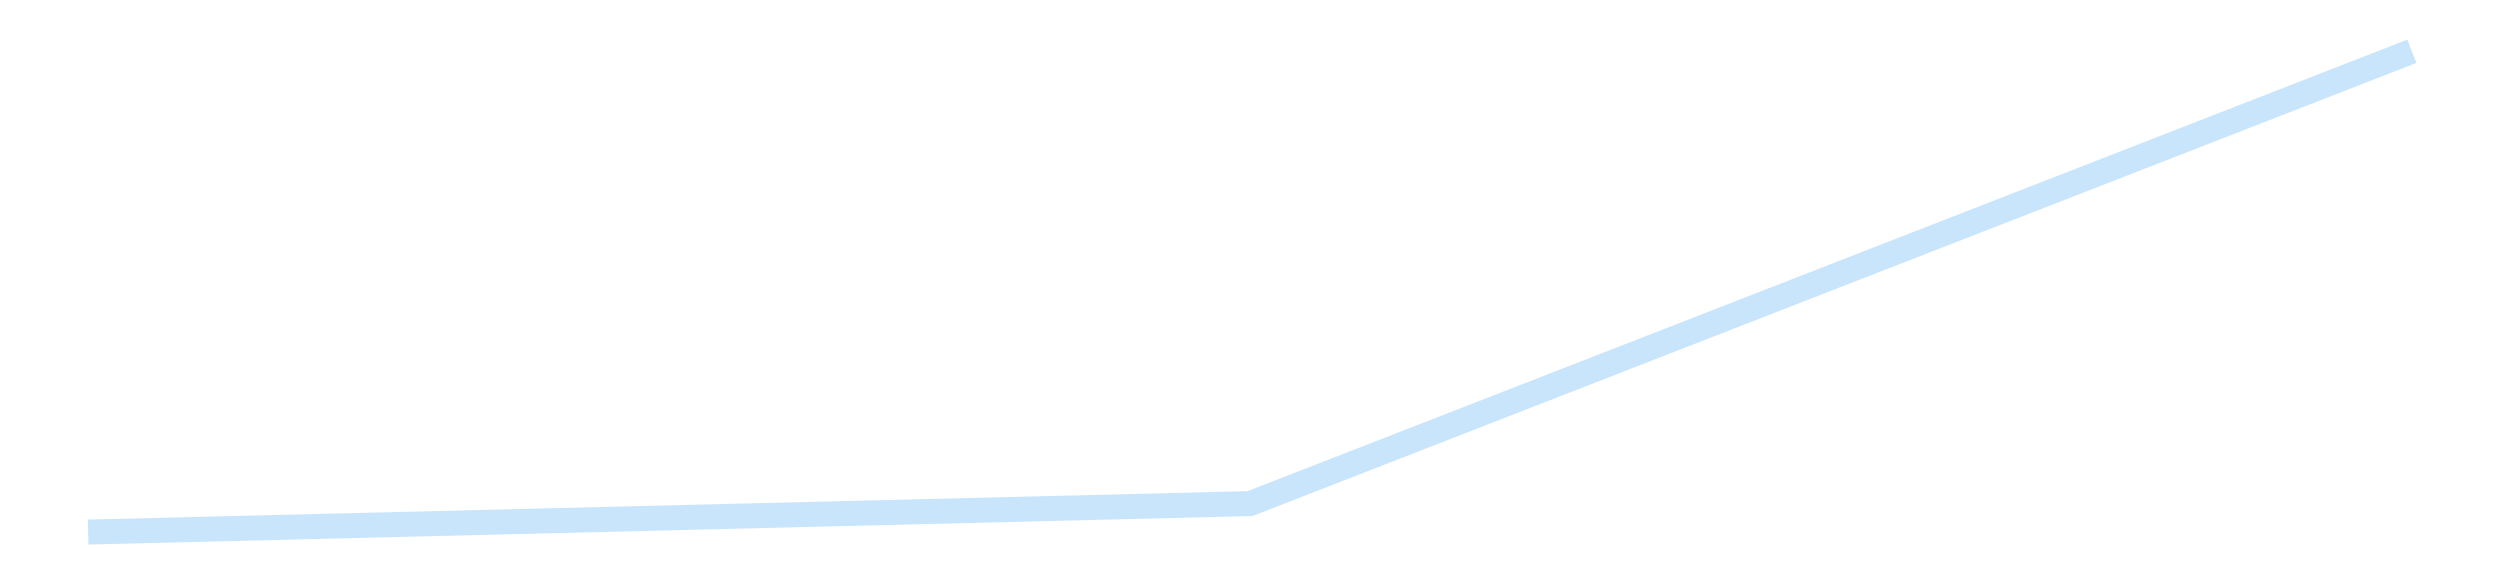 <?xml version='1.0' encoding='utf-8'?>
<svg xmlns="http://www.w3.org/2000/svg" xmlns:xlink="http://www.w3.org/1999/xlink" id="chart-5a1ea575-14f4-4fad-ba89-b7dfcfd9c4c8" class="pygal-chart pygal-sparkline" viewBox="0 0 300 70" width="300" height="70"><!--Generated with pygal 3.0.4 (lxml) ©Kozea 2012-2016 on 2025-08-24--><!--http://pygal.org--><!--http://github.com/Kozea/pygal--><defs><style type="text/css">#chart-5a1ea575-14f4-4fad-ba89-b7dfcfd9c4c8{-webkit-user-select:none;-webkit-font-smoothing:antialiased;font-family:Consolas,"Liberation Mono",Menlo,Courier,monospace}#chart-5a1ea575-14f4-4fad-ba89-b7dfcfd9c4c8 .title{font-family:Consolas,"Liberation Mono",Menlo,Courier,monospace;font-size:16px}#chart-5a1ea575-14f4-4fad-ba89-b7dfcfd9c4c8 .legends .legend text{font-family:Consolas,"Liberation Mono",Menlo,Courier,monospace;font-size:14px}#chart-5a1ea575-14f4-4fad-ba89-b7dfcfd9c4c8 .axis text{font-family:Consolas,"Liberation Mono",Menlo,Courier,monospace;font-size:10px}#chart-5a1ea575-14f4-4fad-ba89-b7dfcfd9c4c8 .axis text.major{font-family:Consolas,"Liberation Mono",Menlo,Courier,monospace;font-size:10px}#chart-5a1ea575-14f4-4fad-ba89-b7dfcfd9c4c8 .text-overlay text.value{font-family:Consolas,"Liberation Mono",Menlo,Courier,monospace;font-size:16px}#chart-5a1ea575-14f4-4fad-ba89-b7dfcfd9c4c8 .text-overlay text.label{font-family:Consolas,"Liberation Mono",Menlo,Courier,monospace;font-size:10px}#chart-5a1ea575-14f4-4fad-ba89-b7dfcfd9c4c8 .tooltip{font-family:Consolas,"Liberation Mono",Menlo,Courier,monospace;font-size:14px}#chart-5a1ea575-14f4-4fad-ba89-b7dfcfd9c4c8 text.no_data{font-family:Consolas,"Liberation Mono",Menlo,Courier,monospace;font-size:64px}
#chart-5a1ea575-14f4-4fad-ba89-b7dfcfd9c4c8{background-color:transparent}#chart-5a1ea575-14f4-4fad-ba89-b7dfcfd9c4c8 path,#chart-5a1ea575-14f4-4fad-ba89-b7dfcfd9c4c8 line,#chart-5a1ea575-14f4-4fad-ba89-b7dfcfd9c4c8 rect,#chart-5a1ea575-14f4-4fad-ba89-b7dfcfd9c4c8 circle{-webkit-transition:150ms;-moz-transition:150ms;transition:150ms}#chart-5a1ea575-14f4-4fad-ba89-b7dfcfd9c4c8 .graph &gt; .background{fill:transparent}#chart-5a1ea575-14f4-4fad-ba89-b7dfcfd9c4c8 .plot &gt; .background{fill:transparent}#chart-5a1ea575-14f4-4fad-ba89-b7dfcfd9c4c8 .graph{fill:rgba(0,0,0,.87)}#chart-5a1ea575-14f4-4fad-ba89-b7dfcfd9c4c8 text.no_data{fill:rgba(0,0,0,1)}#chart-5a1ea575-14f4-4fad-ba89-b7dfcfd9c4c8 .title{fill:rgba(0,0,0,1)}#chart-5a1ea575-14f4-4fad-ba89-b7dfcfd9c4c8 .legends .legend text{fill:rgba(0,0,0,.87)}#chart-5a1ea575-14f4-4fad-ba89-b7dfcfd9c4c8 .legends .legend:hover text{fill:rgba(0,0,0,1)}#chart-5a1ea575-14f4-4fad-ba89-b7dfcfd9c4c8 .axis .line{stroke:rgba(0,0,0,1)}#chart-5a1ea575-14f4-4fad-ba89-b7dfcfd9c4c8 .axis .guide.line{stroke:rgba(0,0,0,.54)}#chart-5a1ea575-14f4-4fad-ba89-b7dfcfd9c4c8 .axis .major.line{stroke:rgba(0,0,0,.87)}#chart-5a1ea575-14f4-4fad-ba89-b7dfcfd9c4c8 .axis text.major{fill:rgba(0,0,0,1)}#chart-5a1ea575-14f4-4fad-ba89-b7dfcfd9c4c8 .axis.y .guides:hover .guide.line,#chart-5a1ea575-14f4-4fad-ba89-b7dfcfd9c4c8 .line-graph .axis.x .guides:hover .guide.line,#chart-5a1ea575-14f4-4fad-ba89-b7dfcfd9c4c8 .stackedline-graph .axis.x .guides:hover .guide.line,#chart-5a1ea575-14f4-4fad-ba89-b7dfcfd9c4c8 .xy-graph .axis.x .guides:hover .guide.line{stroke:rgba(0,0,0,1)}#chart-5a1ea575-14f4-4fad-ba89-b7dfcfd9c4c8 .axis .guides:hover text{fill:rgba(0,0,0,1)}#chart-5a1ea575-14f4-4fad-ba89-b7dfcfd9c4c8 .reactive{fill-opacity:.7;stroke-opacity:.8;stroke-width:3}#chart-5a1ea575-14f4-4fad-ba89-b7dfcfd9c4c8 .ci{stroke:rgba(0,0,0,.87)}#chart-5a1ea575-14f4-4fad-ba89-b7dfcfd9c4c8 .reactive.active,#chart-5a1ea575-14f4-4fad-ba89-b7dfcfd9c4c8 .active .reactive{fill-opacity:.8;stroke-opacity:.9;stroke-width:4}#chart-5a1ea575-14f4-4fad-ba89-b7dfcfd9c4c8 .ci .reactive.active{stroke-width:1.5}#chart-5a1ea575-14f4-4fad-ba89-b7dfcfd9c4c8 .series text{fill:rgba(0,0,0,1)}#chart-5a1ea575-14f4-4fad-ba89-b7dfcfd9c4c8 .tooltip rect{fill:transparent;stroke:rgba(0,0,0,1);-webkit-transition:opacity 150ms;-moz-transition:opacity 150ms;transition:opacity 150ms}#chart-5a1ea575-14f4-4fad-ba89-b7dfcfd9c4c8 .tooltip .label{fill:rgba(0,0,0,.87)}#chart-5a1ea575-14f4-4fad-ba89-b7dfcfd9c4c8 .tooltip .label{fill:rgba(0,0,0,.87)}#chart-5a1ea575-14f4-4fad-ba89-b7dfcfd9c4c8 .tooltip .legend{font-size:.8em;fill:rgba(0,0,0,.54)}#chart-5a1ea575-14f4-4fad-ba89-b7dfcfd9c4c8 .tooltip .x_label{font-size:.6em;fill:rgba(0,0,0,1)}#chart-5a1ea575-14f4-4fad-ba89-b7dfcfd9c4c8 .tooltip .xlink{font-size:.5em;text-decoration:underline}#chart-5a1ea575-14f4-4fad-ba89-b7dfcfd9c4c8 .tooltip .value{font-size:1.5em}#chart-5a1ea575-14f4-4fad-ba89-b7dfcfd9c4c8 .bound{font-size:.5em}#chart-5a1ea575-14f4-4fad-ba89-b7dfcfd9c4c8 .max-value{font-size:.75em;fill:rgba(0,0,0,.54)}#chart-5a1ea575-14f4-4fad-ba89-b7dfcfd9c4c8 .map-element{fill:transparent;stroke:rgba(0,0,0,.54) !important}#chart-5a1ea575-14f4-4fad-ba89-b7dfcfd9c4c8 .map-element .reactive{fill-opacity:inherit;stroke-opacity:inherit}#chart-5a1ea575-14f4-4fad-ba89-b7dfcfd9c4c8 .color-0,#chart-5a1ea575-14f4-4fad-ba89-b7dfcfd9c4c8 .color-0 a:visited{stroke:#bbdefb;fill:#bbdefb}#chart-5a1ea575-14f4-4fad-ba89-b7dfcfd9c4c8 .text-overlay .color-0 text{fill:black}
#chart-5a1ea575-14f4-4fad-ba89-b7dfcfd9c4c8 text.no_data{text-anchor:middle}#chart-5a1ea575-14f4-4fad-ba89-b7dfcfd9c4c8 .guide.line{fill:none}#chart-5a1ea575-14f4-4fad-ba89-b7dfcfd9c4c8 .centered{text-anchor:middle}#chart-5a1ea575-14f4-4fad-ba89-b7dfcfd9c4c8 .title{text-anchor:middle}#chart-5a1ea575-14f4-4fad-ba89-b7dfcfd9c4c8 .legends .legend text{fill-opacity:1}#chart-5a1ea575-14f4-4fad-ba89-b7dfcfd9c4c8 .axis.x text{text-anchor:middle}#chart-5a1ea575-14f4-4fad-ba89-b7dfcfd9c4c8 .axis.x:not(.web) text[transform]{text-anchor:start}#chart-5a1ea575-14f4-4fad-ba89-b7dfcfd9c4c8 .axis.x:not(.web) text[transform].backwards{text-anchor:end}#chart-5a1ea575-14f4-4fad-ba89-b7dfcfd9c4c8 .axis.y text{text-anchor:end}#chart-5a1ea575-14f4-4fad-ba89-b7dfcfd9c4c8 .axis.y text[transform].backwards{text-anchor:start}#chart-5a1ea575-14f4-4fad-ba89-b7dfcfd9c4c8 .axis.y2 text{text-anchor:start}#chart-5a1ea575-14f4-4fad-ba89-b7dfcfd9c4c8 .axis.y2 text[transform].backwards{text-anchor:end}#chart-5a1ea575-14f4-4fad-ba89-b7dfcfd9c4c8 .axis .guide.line{stroke-dasharray:4,4;stroke:black}#chart-5a1ea575-14f4-4fad-ba89-b7dfcfd9c4c8 .axis .major.guide.line{stroke-dasharray:6,6;stroke:black}#chart-5a1ea575-14f4-4fad-ba89-b7dfcfd9c4c8 .horizontal .axis.y .guide.line,#chart-5a1ea575-14f4-4fad-ba89-b7dfcfd9c4c8 .horizontal .axis.y2 .guide.line,#chart-5a1ea575-14f4-4fad-ba89-b7dfcfd9c4c8 .vertical .axis.x .guide.line{opacity:0}#chart-5a1ea575-14f4-4fad-ba89-b7dfcfd9c4c8 .horizontal .axis.always_show .guide.line,#chart-5a1ea575-14f4-4fad-ba89-b7dfcfd9c4c8 .vertical .axis.always_show .guide.line{opacity:1 !important}#chart-5a1ea575-14f4-4fad-ba89-b7dfcfd9c4c8 .axis.y .guides:hover .guide.line,#chart-5a1ea575-14f4-4fad-ba89-b7dfcfd9c4c8 .axis.y2 .guides:hover .guide.line,#chart-5a1ea575-14f4-4fad-ba89-b7dfcfd9c4c8 .axis.x .guides:hover .guide.line{opacity:1}#chart-5a1ea575-14f4-4fad-ba89-b7dfcfd9c4c8 .axis .guides:hover text{opacity:1}#chart-5a1ea575-14f4-4fad-ba89-b7dfcfd9c4c8 .nofill{fill:none}#chart-5a1ea575-14f4-4fad-ba89-b7dfcfd9c4c8 .subtle-fill{fill-opacity:.2}#chart-5a1ea575-14f4-4fad-ba89-b7dfcfd9c4c8 .dot{stroke-width:1px;fill-opacity:1;stroke-opacity:1}#chart-5a1ea575-14f4-4fad-ba89-b7dfcfd9c4c8 .dot.active{stroke-width:5px}#chart-5a1ea575-14f4-4fad-ba89-b7dfcfd9c4c8 .dot.negative{fill:transparent}#chart-5a1ea575-14f4-4fad-ba89-b7dfcfd9c4c8 text,#chart-5a1ea575-14f4-4fad-ba89-b7dfcfd9c4c8 tspan{stroke:none !important}#chart-5a1ea575-14f4-4fad-ba89-b7dfcfd9c4c8 .series text.active{opacity:1}#chart-5a1ea575-14f4-4fad-ba89-b7dfcfd9c4c8 .tooltip rect{fill-opacity:.95;stroke-width:.5}#chart-5a1ea575-14f4-4fad-ba89-b7dfcfd9c4c8 .tooltip text{fill-opacity:1}#chart-5a1ea575-14f4-4fad-ba89-b7dfcfd9c4c8 .showable{visibility:hidden}#chart-5a1ea575-14f4-4fad-ba89-b7dfcfd9c4c8 .showable.shown{visibility:visible}#chart-5a1ea575-14f4-4fad-ba89-b7dfcfd9c4c8 .gauge-background{fill:rgba(229,229,229,1);stroke:none}#chart-5a1ea575-14f4-4fad-ba89-b7dfcfd9c4c8 .bg-lines{stroke:transparent;stroke-width:2px}</style><script type="text/javascript">window.pygal = window.pygal || {};window.pygal.config = window.pygal.config || {};window.pygal.config['5a1ea575-14f4-4fad-ba89-b7dfcfd9c4c8'] = {"allow_interruptions": false, "box_mode": "extremes", "classes": ["pygal-chart", "pygal-sparkline"], "css": ["file://style.css", "file://graph.css"], "defs": [], "disable_xml_declaration": false, "dots_size": 2.5, "dynamic_print_values": false, "explicit_size": true, "fill": false, "force_uri_protocol": "https", "formatter": null, "half_pie": false, "height": 70, "include_x_axis": false, "inner_radius": 0, "interpolate": null, "interpolation_parameters": {}, "interpolation_precision": 250, "inverse_y_axis": false, "js": [], "legend_at_bottom": false, "legend_at_bottom_columns": null, "legend_box_size": 12, "logarithmic": false, "margin": 5, "margin_bottom": null, "margin_left": null, "margin_right": null, "margin_top": null, "max_scale": 2, "min_scale": 1, "missing_value_fill_truncation": "x", "no_data_text": "", "no_prefix": false, "order_min": null, "pretty_print": false, "print_labels": false, "print_values": false, "print_values_position": "center", "print_zeroes": true, "range": null, "rounded_bars": null, "secondary_range": null, "show_dots": false, "show_legend": false, "show_minor_x_labels": true, "show_minor_y_labels": true, "show_only_major_dots": false, "show_x_guides": false, "show_x_labels": false, "show_y_guides": true, "show_y_labels": false, "spacing": 0, "stack_from_top": false, "strict": false, "stroke": true, "stroke_style": null, "style": {"background": "transparent", "ci_colors": [], "colors": ["#bbdefb"], "dot_opacity": "1", "font_family": "Consolas, \"Liberation Mono\", Menlo, Courier, monospace", "foreground": "rgba(0, 0, 0, .87)", "foreground_strong": "rgba(0, 0, 0, 1)", "foreground_subtle": "rgba(0, 0, 0, .54)", "guide_stroke_color": "black", "guide_stroke_dasharray": "4,4", "label_font_family": "Consolas, \"Liberation Mono\", Menlo, Courier, monospace", "label_font_size": 10, "legend_font_family": "Consolas, \"Liberation Mono\", Menlo, Courier, monospace", "legend_font_size": 14, "major_guide_stroke_color": "black", "major_guide_stroke_dasharray": "6,6", "major_label_font_family": "Consolas, \"Liberation Mono\", Menlo, Courier, monospace", "major_label_font_size": 10, "no_data_font_family": "Consolas, \"Liberation Mono\", Menlo, Courier, monospace", "no_data_font_size": 64, "opacity": ".7", "opacity_hover": ".8", "plot_background": "transparent", "stroke_opacity": ".8", "stroke_opacity_hover": ".9", "stroke_width": 3, "stroke_width_hover": "4", "title_font_family": "Consolas, \"Liberation Mono\", Menlo, Courier, monospace", "title_font_size": 16, "tooltip_font_family": "Consolas, \"Liberation Mono\", Menlo, Courier, monospace", "tooltip_font_size": 14, "transition": "150ms", "value_background": "rgba(229, 229, 229, 1)", "value_colors": [], "value_font_family": "Consolas, \"Liberation Mono\", Menlo, Courier, monospace", "value_font_size": 16, "value_label_font_family": "Consolas, \"Liberation Mono\", Menlo, Courier, monospace", "value_label_font_size": 10}, "title": null, "tooltip_border_radius": 0, "tooltip_fancy_mode": true, "truncate_label": null, "truncate_legend": null, "width": 300, "x_label_rotation": 0, "x_labels": null, "x_labels_major": null, "x_labels_major_count": null, "x_labels_major_every": null, "x_title": null, "xrange": null, "y_label_rotation": 0, "y_labels": null, "y_labels_major": null, "y_labels_major_count": null, "y_labels_major_every": null, "y_title": null, "zero": 0, "legends": [""]}</script></defs><title>Pygal</title><g class="graph line-graph vertical"><rect x="0" y="0" width="300" height="70" class="background"/><g transform="translate(5, 5)" class="plot"><rect x="0" y="0" width="290" height="60" class="background"/><g class="series serie-0 color-0"><path d="M5.577 58.846 L145 55.432 284.423 1.154" class="line reactive nofill"/></g></g><g class="titles"/><g transform="translate(5, 5)" class="plot overlay"><g class="series serie-0 color-0"/></g><g transform="translate(5, 5)" class="plot text-overlay"><g class="series serie-0 color-0"/></g><g transform="translate(5, 5)" class="plot tooltip-overlay"><g transform="translate(0 0)" style="opacity: 0" class="tooltip"><rect rx="0" ry="0" width="0" height="0" class="tooltip-box"/><g class="text"/></g></g></g></svg>